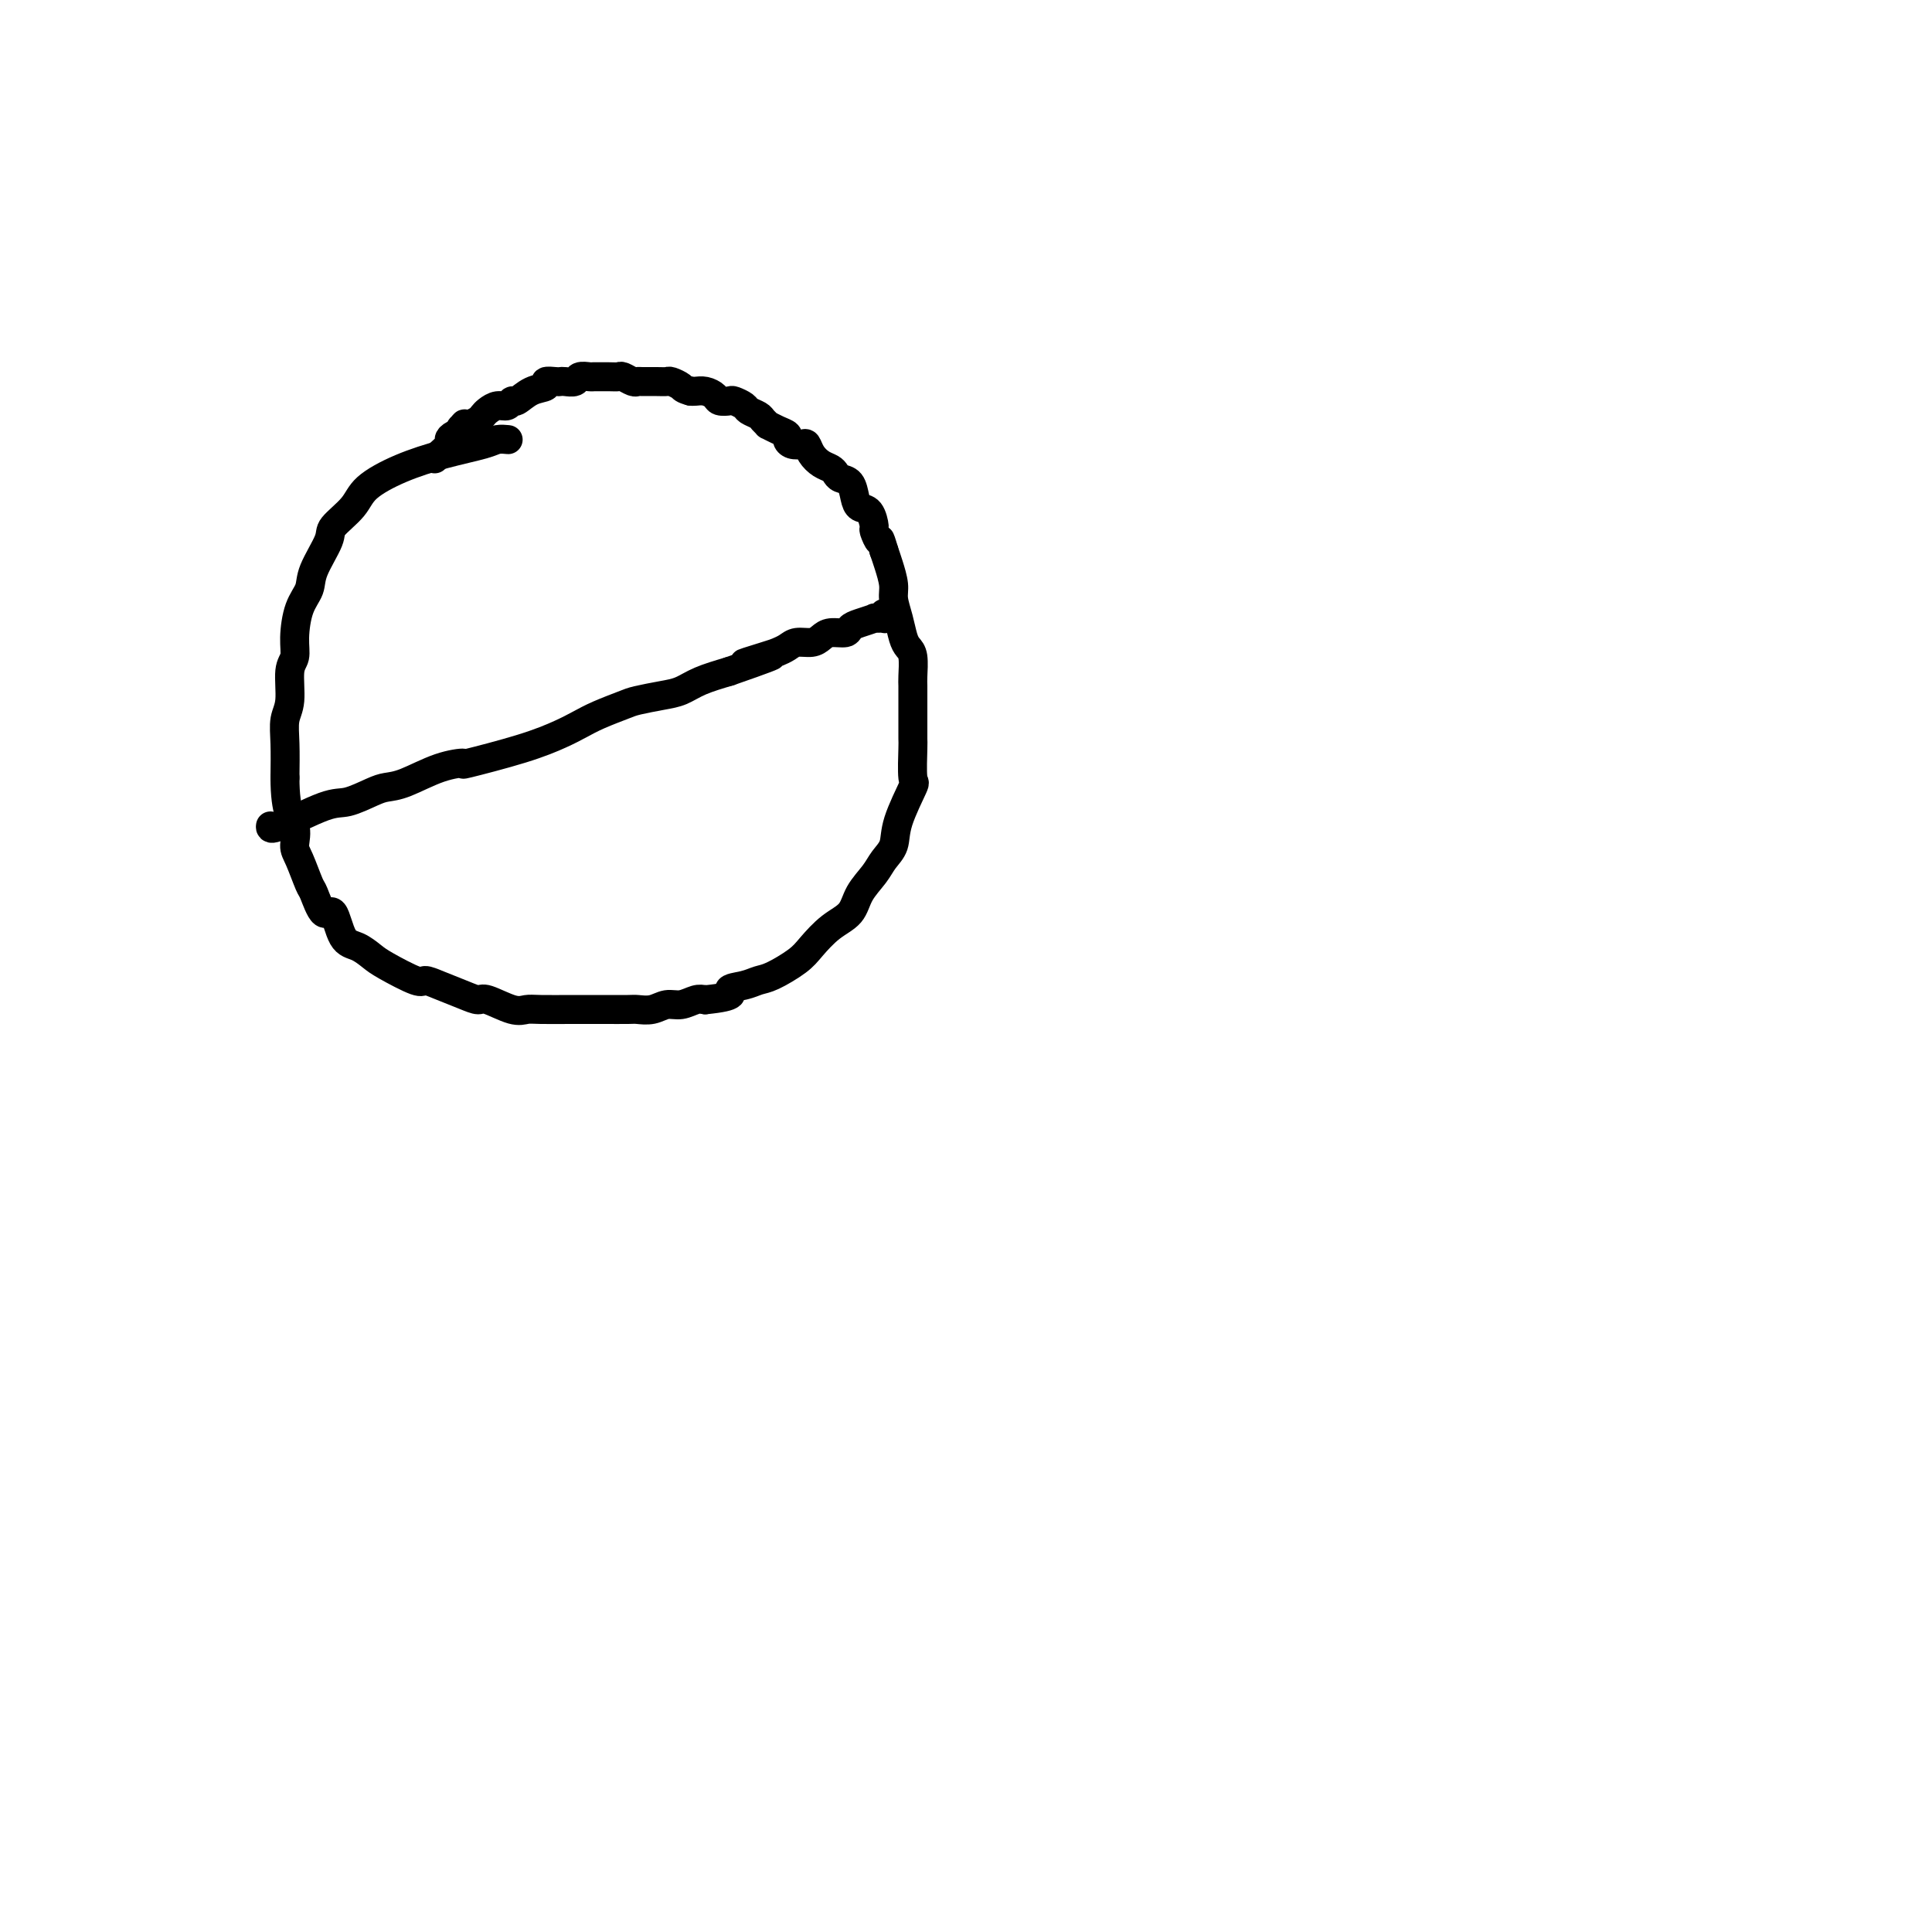 <svg viewBox='0 0 400 400' version='1.1' xmlns='http://www.w3.org/2000/svg' xmlns:xlink='http://www.w3.org/1999/xlink'><g fill='none' stroke='#000000' stroke-width='6' stroke-linecap='round' stroke-linejoin='round'><path d='M105,91c0.185,0.019 0.369,0.038 0,0c-0.369,-0.038 -1.293,-0.131 -2,0c-0.707,0.131 -1.198,0.488 -3,1c-1.802,0.512 -4.914,1.180 -8,2c-3.086,0.820 -6.144,1.791 -9,3c-2.856,1.209 -5.508,2.655 -7,4c-1.492,1.345 -1.824,2.590 -3,4c-1.176,1.410 -3.197,2.987 -4,4c-0.803,1.013 -0.387,1.464 -1,3c-0.613,1.536 -2.254,4.159 -3,6c-0.746,1.841 -0.596,2.902 -1,4c-0.404,1.098 -1.361,2.233 -2,4c-0.639,1.767 -0.960,4.166 -1,6c-0.040,1.834 0.199,3.104 0,4c-0.199,0.896 -0.838,1.420 -1,3c-0.162,1.580 0.152,4.217 0,6c-0.152,1.783 -0.772,2.711 -1,4c-0.228,1.289 -0.065,2.940 0,5c0.065,2.060 0.033,4.530 0,7'/><path d='M59,161c-0.003,7.465 1.490,8.626 2,10c0.510,1.374 0.037,2.959 0,4c-0.037,1.041 0.360,1.539 1,3c0.640,1.461 1.522,3.887 2,5c0.478,1.113 0.554,0.913 1,2c0.446,1.087 1.264,3.460 2,4c0.736,0.540 1.390,-0.755 2,0c0.610,0.755 1.176,3.559 2,5c0.824,1.441 1.907,1.520 3,2c1.093,0.480 2.195,1.360 3,2c0.805,0.640 1.314,1.039 3,2c1.686,0.961 4.549,2.482 6,3c1.451,0.518 1.488,0.032 2,0c0.512,-0.032 1.498,0.391 3,1c1.502,0.609 3.519,1.403 5,2c1.481,0.597 2.427,0.997 3,1c0.573,0.003 0.773,-0.392 2,0c1.227,0.392 3.482,1.569 5,2c1.518,0.431 2.298,0.115 3,0c0.702,-0.115 1.326,-0.031 3,0c1.674,0.031 4.397,0.008 6,0c1.603,-0.008 2.085,-0.001 3,0c0.915,0.001 2.265,-0.004 4,0c1.735,0.004 3.857,0.016 5,0c1.143,-0.016 1.307,-0.061 2,0c0.693,0.061 1.915,0.226 3,0c1.085,-0.226 2.033,-0.844 3,-1c0.967,-0.156 1.953,0.150 3,0c1.047,-0.150 2.156,-0.757 3,-1c0.844,-0.243 1.422,-0.121 2,0'/><path d='M146,207c7.179,-0.716 5.128,-1.508 5,-2c-0.128,-0.492 1.669,-0.686 3,-1c1.331,-0.314 2.196,-0.748 3,-1c0.804,-0.252 1.546,-0.321 3,-1c1.454,-0.679 3.620,-1.969 5,-3c1.380,-1.031 1.973,-1.802 3,-3c1.027,-1.198 2.487,-2.824 4,-4c1.513,-1.176 3.078,-1.903 4,-3c0.922,-1.097 1.200,-2.565 2,-4c0.800,-1.435 2.120,-2.837 3,-4c0.880,-1.163 1.318,-2.085 2,-3c0.682,-0.915 1.608,-1.822 2,-3c0.392,-1.178 0.249,-2.628 1,-5c0.751,-2.372 2.398,-5.666 3,-7c0.602,-1.334 0.161,-0.708 0,-2c-0.161,-1.292 -0.043,-4.502 0,-6c0.043,-1.498 0.012,-1.283 0,-2c-0.012,-0.717 -0.003,-2.364 0,-3c0.003,-0.636 0.002,-0.261 0,-1c-0.002,-0.739 -0.003,-2.593 0,-4c0.003,-1.407 0.012,-2.367 0,-3c-0.012,-0.633 -0.044,-0.938 0,-2c0.044,-1.062 0.166,-2.882 0,-4c-0.166,-1.118 -0.618,-1.533 -1,-2c-0.382,-0.467 -0.694,-0.985 -1,-2c-0.306,-1.015 -0.607,-2.526 -1,-4c-0.393,-1.474 -0.879,-2.911 -1,-4c-0.121,-1.089 0.121,-1.832 0,-3c-0.121,-1.168 -0.606,-2.762 -1,-4c-0.394,-1.238 -0.697,-2.119 -1,-3'/><path d='M183,114c-1.092,-3.739 -0.821,-2.086 -1,-2c-0.179,0.086 -0.808,-1.393 -1,-2c-0.192,-0.607 0.052,-0.341 0,-1c-0.052,-0.659 -0.399,-2.242 -1,-3c-0.601,-0.758 -1.457,-0.689 -2,-1c-0.543,-0.311 -0.775,-1.001 -1,-2c-0.225,-0.999 -0.444,-2.309 -1,-3c-0.556,-0.691 -1.448,-0.765 -2,-1c-0.552,-0.235 -0.764,-0.631 -1,-1c-0.236,-0.369 -0.496,-0.712 -1,-1c-0.504,-0.288 -1.252,-0.521 -2,-1c-0.748,-0.479 -1.497,-1.203 -2,-2c-0.503,-0.797 -0.760,-1.667 -1,-2c-0.240,-0.333 -0.462,-0.131 -1,0c-0.538,0.131 -1.392,0.189 -2,0c-0.608,-0.189 -0.971,-0.624 -1,-1c-0.029,-0.376 0.276,-0.692 0,-1c-0.276,-0.308 -1.134,-0.607 -2,-1c-0.866,-0.393 -1.742,-0.879 -2,-1c-0.258,-0.121 0.101,0.122 0,0c-0.101,-0.122 -0.661,-0.611 -1,-1c-0.339,-0.389 -0.457,-0.679 -1,-1c-0.543,-0.321 -1.511,-0.674 -2,-1c-0.489,-0.326 -0.497,-0.626 -1,-1c-0.503,-0.374 -1.499,-0.822 -2,-1c-0.501,-0.178 -0.505,-0.086 -1,0c-0.495,0.086 -1.481,0.167 -2,0c-0.519,-0.167 -0.572,-0.581 -1,-1c-0.428,-0.419 -1.231,-0.844 -2,-1c-0.769,-0.156 -1.506,-0.045 -2,0c-0.494,0.045 -0.747,0.022 -1,0'/><path d='M143,81c-1.735,-0.475 -1.571,-0.663 -2,-1c-0.429,-0.337 -1.449,-0.823 -2,-1c-0.551,-0.177 -0.633,-0.047 -1,0c-0.367,0.047 -1.019,0.009 -2,0c-0.981,-0.009 -2.290,0.012 -3,0c-0.710,-0.012 -0.822,-0.056 -1,0c-0.178,0.056 -0.423,0.211 -1,0c-0.577,-0.211 -1.486,-0.789 -2,-1c-0.514,-0.211 -0.635,-0.057 -1,0c-0.365,0.057 -0.975,0.015 -2,0c-1.025,-0.015 -2.464,-0.005 -3,0c-0.536,0.005 -0.170,0.005 0,0c0.170,-0.005 0.144,-0.015 0,0c-0.144,0.015 -0.406,0.057 -1,0c-0.594,-0.057 -1.520,-0.211 -2,0c-0.480,0.211 -0.515,0.788 -1,1c-0.485,0.212 -1.420,0.060 -2,0c-0.580,-0.060 -0.805,-0.029 -1,0c-0.195,0.029 -0.360,0.054 -1,0c-0.640,-0.054 -1.754,-0.187 -2,0c-0.246,0.187 0.377,0.695 0,1c-0.377,0.305 -1.753,0.407 -3,1c-1.247,0.593 -2.365,1.679 -3,2c-0.635,0.321 -0.786,-0.121 -1,0c-0.214,0.121 -0.490,0.806 -1,1c-0.510,0.194 -1.253,-0.103 -2,0c-0.747,0.103 -1.499,0.605 -2,1c-0.501,0.395 -0.750,0.683 -1,1c-0.250,0.317 -0.500,0.662 -1,1c-0.500,0.338 -1.250,0.669 -2,1'/><path d='M97,88c-2.694,1.405 -1.430,0.418 -1,0c0.430,-0.418 0.026,-0.268 0,0c-0.026,0.268 0.326,0.653 0,1c-0.326,0.347 -1.331,0.657 -2,1c-0.669,0.343 -1.002,0.719 -1,1c0.002,0.281 0.341,0.467 0,1c-0.341,0.533 -1.361,1.413 -2,2c-0.639,0.587 -0.897,0.882 -1,1c-0.103,0.118 -0.052,0.059 0,0'/><path d='M56,171c-0.058,0.437 -0.116,0.874 2,0c2.116,-0.874 6.405,-3.058 9,-4c2.595,-0.942 3.497,-0.641 5,-1c1.503,-0.359 3.606,-1.379 5,-2c1.394,-0.621 2.077,-0.844 3,-1c0.923,-0.156 2.085,-0.247 4,-1c1.915,-0.753 4.581,-2.169 7,-3c2.419,-0.831 4.590,-1.076 5,-1c0.410,0.076 -0.941,0.474 1,0c1.941,-0.474 7.174,-1.818 11,-3c3.826,-1.182 6.244,-2.200 8,-3c1.756,-0.800 2.850,-1.380 4,-2c1.150,-0.620 2.355,-1.279 4,-2c1.645,-0.721 3.729,-1.506 5,-2c1.271,-0.494 1.727,-0.699 3,-1c1.273,-0.301 3.362,-0.699 5,-1c1.638,-0.301 2.826,-0.504 4,-1c1.174,-0.496 2.336,-1.285 4,-2c1.664,-0.715 3.832,-1.358 6,-2'/><path d='M151,139c15.462,-5.356 6.617,-2.745 4,-2c-2.617,0.745 0.993,-0.374 3,-1c2.007,-0.626 2.411,-0.759 3,-1c0.589,-0.241 1.364,-0.590 2,-1c0.636,-0.410 1.134,-0.879 2,-1c0.866,-0.121 2.101,0.108 3,0c0.899,-0.108 1.461,-0.554 2,-1c0.539,-0.446 1.056,-0.894 2,-1c0.944,-0.106 2.314,0.129 3,0c0.686,-0.129 0.689,-0.623 1,-1c0.311,-0.377 0.931,-0.636 2,-1c1.069,-0.364 2.588,-0.833 3,-1c0.412,-0.167 -0.282,-0.031 0,0c0.282,0.031 1.539,-0.043 2,0c0.461,0.043 0.124,0.204 0,0c-0.124,-0.204 -0.035,-0.773 0,-1c0.035,-0.227 0.018,-0.114 0,0'/></g>
</svg>